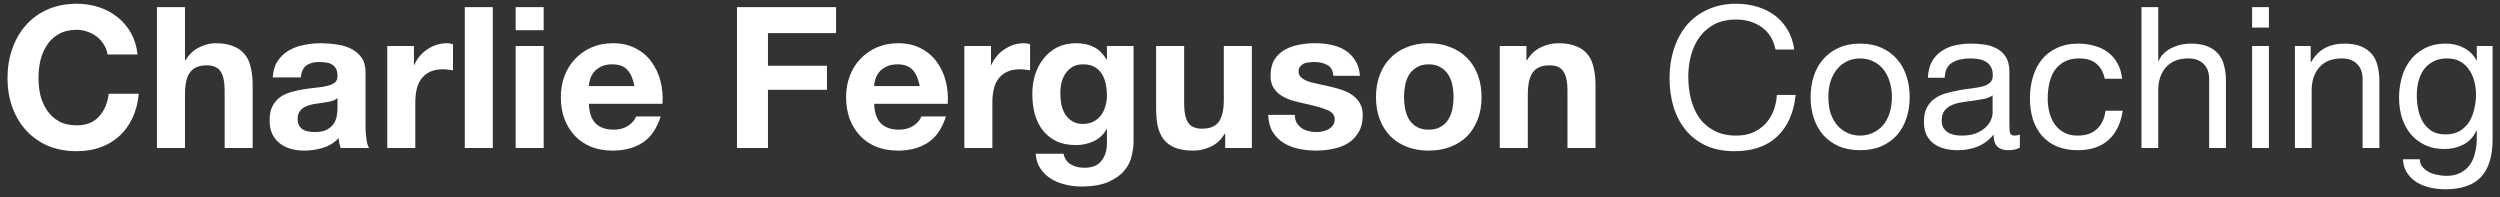 <svg width="304" height="24" viewBox="0 0 304 24" fill="none" xmlns="http://www.w3.org/2000/svg">
<rect x="0" y="0" width="304" height="24" fill="#333333" stroke="none"/>
<path d="M13.08 6.624C13.016 6.192 12.872 5.8 12.648 5.448C12.424 5.08 12.144 4.76 11.808 4.488C11.472 4.216 11.088 4.008 10.656 3.864C10.24 3.704 9.8 3.624 9.336 3.624C8.488 3.624 7.768 3.792 7.176 4.128C6.584 4.448 6.104 4.888 5.736 5.448C5.368 5.992 5.096 6.616 4.92 7.32C4.76 8.024 4.68 8.752 4.68 9.504C4.68 10.224 4.76 10.928 4.92 11.616C5.096 12.288 5.368 12.896 5.736 13.44C6.104 13.984 6.584 14.424 7.176 14.76C7.768 15.08 8.488 15.24 9.336 15.24C10.488 15.24 11.384 14.888 12.024 14.184C12.68 13.48 13.08 12.552 13.224 11.4H16.872C16.776 12.472 16.528 13.44 16.128 14.304C15.728 15.168 15.2 15.904 14.544 16.512C13.888 17.12 13.12 17.584 12.24 17.904C11.36 18.224 10.392 18.384 9.336 18.384C8.024 18.384 6.84 18.16 5.784 17.712C4.744 17.248 3.864 16.616 3.144 15.816C2.424 15.016 1.872 14.08 1.488 13.008C1.104 11.92 0.912 10.752 0.912 9.504C0.912 8.224 1.104 7.04 1.488 5.952C1.872 4.848 2.424 3.888 3.144 3.072C3.864 2.256 4.744 1.616 5.784 1.152C6.84 0.688 8.024 0.456 9.336 0.456C10.28 0.456 11.168 0.592 12 0.864C12.848 1.136 13.6 1.536 14.256 2.064C14.928 2.576 15.48 3.216 15.912 3.984C16.344 4.752 16.616 5.632 16.728 6.624H13.08ZM19.085 0.864H22.493V7.32H22.565C22.997 6.6 23.549 6.08 24.221 5.76C24.893 5.424 25.549 5.256 26.189 5.256C27.101 5.256 27.845 5.384 28.421 5.64C29.013 5.88 29.477 6.224 29.813 6.672C30.149 7.104 30.381 7.64 30.509 8.28C30.653 8.904 30.725 9.6 30.725 10.368V18H27.317V10.992C27.317 9.968 27.157 9.208 26.837 8.712C26.517 8.2 25.949 7.944 25.133 7.944C24.205 7.944 23.533 8.224 23.117 8.784C22.701 9.328 22.493 10.232 22.493 11.496V18H19.085V0.864ZM33.168 9.408C33.216 8.608 33.416 7.944 33.768 7.416C34.12 6.888 34.568 6.464 35.112 6.144C35.656 5.824 36.264 5.6 36.936 5.472C37.624 5.328 38.312 5.256 39 5.256C39.624 5.256 40.256 5.304 40.896 5.4C41.536 5.48 42.12 5.648 42.648 5.904C43.176 6.16 43.608 6.52 43.944 6.984C44.28 7.432 44.448 8.032 44.448 8.784V15.24C44.448 15.8 44.48 16.336 44.544 16.848C44.608 17.36 44.72 17.744 44.88 18H41.424C41.36 17.808 41.304 17.616 41.256 17.424C41.224 17.216 41.2 17.008 41.184 16.8C40.64 17.36 40 17.752 39.264 17.976C38.528 18.2 37.776 18.312 37.008 18.312C36.416 18.312 35.864 18.24 35.352 18.096C34.84 17.952 34.392 17.728 34.008 17.424C33.624 17.12 33.32 16.736 33.096 16.272C32.888 15.808 32.784 15.256 32.784 14.616C32.784 13.912 32.904 13.336 33.144 12.888C33.4 12.424 33.72 12.056 34.104 11.784C34.504 11.512 34.952 11.312 35.448 11.184C35.96 11.04 36.472 10.928 36.984 10.848C37.496 10.768 38 10.704 38.496 10.656C38.992 10.608 39.432 10.536 39.816 10.44C40.2 10.344 40.504 10.208 40.728 10.032C40.952 9.84 41.056 9.568 41.04 9.216C41.04 8.848 40.976 8.56 40.848 8.352C40.736 8.128 40.576 7.96 40.368 7.848C40.176 7.72 39.944 7.64 39.672 7.608C39.416 7.56 39.136 7.536 38.832 7.536C38.16 7.536 37.632 7.68 37.248 7.968C36.864 8.256 36.64 8.736 36.576 9.408H33.168ZM41.04 11.928C40.896 12.056 40.712 12.16 40.488 12.24C40.28 12.304 40.048 12.36 39.792 12.408C39.552 12.456 39.296 12.496 39.024 12.528C38.752 12.56 38.48 12.6 38.208 12.648C37.952 12.696 37.696 12.76 37.44 12.84C37.2 12.92 36.984 13.032 36.792 13.176C36.616 13.304 36.472 13.472 36.36 13.68C36.248 13.888 36.192 14.152 36.192 14.472C36.192 14.776 36.248 15.032 36.36 15.24C36.472 15.448 36.624 15.616 36.816 15.744C37.008 15.856 37.232 15.936 37.488 15.984C37.744 16.032 38.008 16.056 38.28 16.056C38.952 16.056 39.472 15.944 39.84 15.72C40.208 15.496 40.48 15.232 40.656 14.928C40.832 14.608 40.936 14.288 40.968 13.968C41.016 13.648 41.04 13.392 41.04 13.2V11.928ZM47.093 5.592H50.333V7.896H50.381C50.541 7.512 50.757 7.16 51.029 6.84C51.301 6.504 51.613 6.224 51.965 6C52.317 5.76 52.693 5.576 53.093 5.448C53.493 5.32 53.909 5.256 54.341 5.256C54.565 5.256 54.813 5.296 55.085 5.376V8.544C54.925 8.512 54.733 8.488 54.509 8.472C54.285 8.44 54.069 8.424 53.861 8.424C53.237 8.424 52.709 8.528 52.277 8.736C51.845 8.944 51.493 9.232 51.221 9.6C50.965 9.952 50.781 10.368 50.669 10.848C50.557 11.328 50.501 11.848 50.501 12.408V18H47.093V5.592ZM56.517 0.864H59.925V18H56.517V0.864ZM66.112 3.672H62.705V0.864H66.112V3.672ZM62.705 5.592H66.112V18H62.705V5.592ZM77.148 10.464C76.988 9.6 76.7 8.944 76.284 8.496C75.884 8.048 75.268 7.824 74.436 7.824C73.892 7.824 73.436 7.92 73.068 8.112C72.716 8.288 72.428 8.512 72.204 8.784C71.996 9.056 71.844 9.344 71.748 9.648C71.668 9.952 71.62 10.224 71.604 10.464H77.148ZM71.604 12.624C71.652 13.728 71.932 14.528 72.444 15.024C72.956 15.52 73.692 15.768 74.652 15.768C75.34 15.768 75.932 15.6 76.428 15.264C76.924 14.912 77.228 14.544 77.34 14.16H80.34C79.86 15.648 79.124 16.712 78.132 17.352C77.14 17.992 75.94 18.312 74.532 18.312C73.556 18.312 72.676 18.16 71.892 17.856C71.108 17.536 70.444 17.088 69.9 16.512C69.356 15.936 68.932 15.248 68.628 14.448C68.34 13.648 68.196 12.768 68.196 11.808C68.196 10.88 68.348 10.016 68.652 9.216C68.956 8.416 69.388 7.728 69.948 7.152C70.508 6.56 71.172 6.096 71.94 5.76C72.724 5.424 73.588 5.256 74.532 5.256C75.588 5.256 76.508 5.464 77.292 5.88C78.076 6.28 78.716 6.824 79.212 7.512C79.724 8.2 80.092 8.984 80.316 9.864C80.54 10.744 80.62 11.664 80.556 12.624H71.604ZM89.617 0.864H101.665V4.032H93.385V7.992H100.561V10.92H93.385V18H89.617V0.864ZM111.836 10.464C111.676 9.6 111.388 8.944 110.972 8.496C110.572 8.048 109.956 7.824 109.124 7.824C108.58 7.824 108.124 7.92 107.756 8.112C107.404 8.288 107.116 8.512 106.892 8.784C106.684 9.056 106.532 9.344 106.436 9.648C106.356 9.952 106.308 10.224 106.292 10.464H111.836ZM106.292 12.624C106.34 13.728 106.62 14.528 107.132 15.024C107.644 15.52 108.38 15.768 109.34 15.768C110.028 15.768 110.62 15.6 111.116 15.264C111.612 14.912 111.916 14.544 112.028 14.16H115.028C114.548 15.648 113.812 16.712 112.82 17.352C111.828 17.992 110.628 18.312 109.22 18.312C108.244 18.312 107.364 18.16 106.58 17.856C105.796 17.536 105.132 17.088 104.588 16.512C104.044 15.936 103.62 15.248 103.316 14.448C103.028 13.648 102.884 12.768 102.884 11.808C102.884 10.88 103.036 10.016 103.34 9.216C103.644 8.416 104.076 7.728 104.636 7.152C105.196 6.56 105.86 6.096 106.628 5.76C107.412 5.424 108.276 5.256 109.22 5.256C110.276 5.256 111.196 5.464 111.98 5.88C112.764 6.28 113.404 6.824 113.9 7.512C114.412 8.2 114.78 8.984 115.004 9.864C115.228 10.744 115.308 11.664 115.244 12.624H106.292ZM117.265 5.592H120.505V7.896H120.553C120.713 7.512 120.929 7.16 121.201 6.84C121.473 6.504 121.785 6.224 122.137 6C122.489 5.76 122.865 5.576 123.265 5.448C123.665 5.32 124.081 5.256 124.513 5.256C124.737 5.256 124.985 5.296 125.257 5.376V8.544C125.097 8.512 124.905 8.488 124.681 8.472C124.457 8.44 124.241 8.424 124.033 8.424C123.409 8.424 122.881 8.528 122.449 8.736C122.017 8.944 121.665 9.232 121.393 9.6C121.137 9.952 120.953 10.368 120.841 10.848C120.729 11.328 120.673 11.848 120.673 12.408V18H117.265V5.592ZM131.697 15.072C132.177 15.072 132.601 14.976 132.969 14.784C133.337 14.592 133.641 14.336 133.881 14.016C134.121 13.696 134.297 13.336 134.409 12.936C134.537 12.52 134.601 12.088 134.601 11.64C134.601 11.128 134.553 10.648 134.457 10.2C134.361 9.736 134.201 9.328 133.977 8.976C133.753 8.624 133.457 8.344 133.089 8.136C132.721 7.928 132.257 7.824 131.697 7.824C131.217 7.824 130.801 7.92 130.449 8.112C130.113 8.304 129.825 8.568 129.585 8.904C129.361 9.224 129.193 9.6 129.081 10.032C128.985 10.448 128.937 10.888 128.937 11.352C128.937 11.8 128.977 12.248 129.057 12.696C129.153 13.128 129.305 13.52 129.513 13.872C129.737 14.224 130.025 14.512 130.377 14.736C130.729 14.96 131.169 15.072 131.697 15.072ZM137.841 17.208C137.841 17.704 137.769 18.272 137.625 18.912C137.497 19.552 137.209 20.144 136.761 20.688C136.313 21.248 135.665 21.72 134.817 22.104C133.969 22.488 132.833 22.68 131.409 22.68C130.801 22.68 130.177 22.6 129.537 22.44C128.913 22.296 128.337 22.064 127.809 21.744C127.297 21.424 126.865 21.008 126.513 20.496C126.177 20 125.985 19.4 125.937 18.696H129.321C129.481 19.336 129.793 19.776 130.257 20.016C130.721 20.272 131.257 20.4 131.865 20.4C132.825 20.4 133.521 20.112 133.953 19.536C134.401 18.96 134.617 18.232 134.601 17.352V15.72H134.553C134.185 16.376 133.657 16.864 132.969 17.184C132.297 17.488 131.585 17.64 130.833 17.64C129.905 17.64 129.105 17.48 128.433 17.16C127.761 16.824 127.209 16.376 126.777 15.816C126.345 15.24 126.025 14.576 125.817 13.824C125.625 13.056 125.529 12.248 125.529 11.4C125.529 10.6 125.641 9.832 125.865 9.096C126.105 8.344 126.449 7.688 126.897 7.128C127.345 6.552 127.897 6.096 128.553 5.76C129.225 5.424 129.993 5.256 130.857 5.256C131.673 5.256 132.385 5.408 132.993 5.712C133.617 6.016 134.137 6.528 134.553 7.248H134.601V5.592H137.841V17.208ZM152.225 18H148.985V16.272H148.913C148.481 16.992 147.921 17.512 147.233 17.832C146.545 18.152 145.841 18.312 145.121 18.312C144.209 18.312 143.457 18.192 142.865 17.952C142.289 17.712 141.833 17.376 141.497 16.944C141.161 16.496 140.921 15.96 140.777 15.336C140.649 14.696 140.585 13.992 140.585 13.224V5.592H143.993V12.6C143.993 13.624 144.153 14.392 144.473 14.904C144.793 15.4 145.361 15.648 146.177 15.648C147.105 15.648 147.777 15.376 148.193 14.832C148.609 14.272 148.817 13.36 148.817 12.096V5.592H152.225V18ZM157.452 13.968C157.452 14.336 157.524 14.656 157.668 14.928C157.828 15.184 158.028 15.4 158.268 15.576C158.508 15.736 158.78 15.856 159.084 15.936C159.404 16.016 159.732 16.056 160.068 16.056C160.308 16.056 160.556 16.032 160.812 15.984C161.084 15.92 161.324 15.832 161.532 15.72C161.756 15.592 161.94 15.432 162.084 15.24C162.228 15.032 162.3 14.776 162.3 14.472C162.3 13.96 161.956 13.576 161.268 13.32C160.596 13.064 159.652 12.808 158.436 12.552C157.94 12.44 157.452 12.312 156.972 12.168C156.508 12.008 156.092 11.808 155.724 11.568C155.356 11.312 155.06 11 154.836 10.632C154.612 10.248 154.5 9.784 154.5 9.24C154.5 8.44 154.652 7.784 154.956 7.272C155.276 6.76 155.692 6.36 156.204 6.072C156.716 5.768 157.292 5.56 157.932 5.448C158.572 5.32 159.228 5.256 159.9 5.256C160.572 5.256 161.22 5.32 161.844 5.448C162.484 5.576 163.052 5.792 163.548 6.096C164.044 6.4 164.452 6.808 164.772 7.32C165.108 7.816 165.308 8.448 165.372 9.216H162.132C162.084 8.56 161.836 8.12 161.388 7.896C160.94 7.656 160.412 7.536 159.804 7.536C159.612 7.536 159.404 7.552 159.18 7.584C158.956 7.6 158.748 7.648 158.556 7.728C158.38 7.808 158.228 7.928 158.1 8.088C157.972 8.232 157.908 8.432 157.908 8.688C157.908 8.992 158.02 9.24 158.244 9.432C158.468 9.624 158.756 9.784 159.108 9.912C159.476 10.024 159.892 10.128 160.356 10.224C160.82 10.32 161.292 10.424 161.772 10.536C162.268 10.648 162.748 10.784 163.212 10.944C163.692 11.104 164.116 11.32 164.484 11.592C164.852 11.848 165.148 12.176 165.372 12.576C165.596 12.96 165.708 13.44 165.708 14.016C165.708 14.832 165.54 15.52 165.204 16.08C164.884 16.624 164.46 17.064 163.932 17.4C163.404 17.736 162.796 17.968 162.108 18.096C161.436 18.24 160.748 18.312 160.044 18.312C159.324 18.312 158.62 18.24 157.932 18.096C157.244 17.952 156.628 17.712 156.084 17.376C155.556 17.04 155.116 16.6 154.764 16.056C154.428 15.496 154.244 14.8 154.212 13.968H157.452ZM170.726 11.808C170.726 12.304 170.774 12.792 170.87 13.272C170.966 13.736 171.126 14.16 171.35 14.544C171.59 14.912 171.902 15.208 172.286 15.432C172.67 15.656 173.15 15.768 173.726 15.768C174.302 15.768 174.782 15.656 175.166 15.432C175.566 15.208 175.878 14.912 176.102 14.544C176.342 14.16 176.51 13.736 176.606 13.272C176.702 12.792 176.75 12.304 176.75 11.808C176.75 11.312 176.702 10.824 176.606 10.344C176.51 9.864 176.342 9.44 176.102 9.072C175.878 8.704 175.566 8.408 175.166 8.184C174.782 7.944 174.302 7.824 173.726 7.824C173.15 7.824 172.67 7.944 172.286 8.184C171.902 8.408 171.59 8.704 171.35 9.072C171.126 9.44 170.966 9.864 170.87 10.344C170.774 10.824 170.726 11.312 170.726 11.808ZM167.318 11.808C167.318 10.816 167.47 9.92 167.774 9.12C168.078 8.304 168.51 7.616 169.07 7.056C169.63 6.48 170.302 6.04 171.086 5.736C171.87 5.416 172.75 5.256 173.726 5.256C174.702 5.256 175.582 5.416 176.366 5.736C177.166 6.04 177.846 6.48 178.406 7.056C178.966 7.616 179.398 8.304 179.702 9.12C180.006 9.92 180.158 10.816 180.158 11.808C180.158 12.8 180.006 13.696 179.702 14.496C179.398 15.296 178.966 15.984 178.406 16.56C177.846 17.12 177.166 17.552 176.366 17.856C175.582 18.16 174.702 18.312 173.726 18.312C172.75 18.312 171.87 18.16 171.086 17.856C170.302 17.552 169.63 17.12 169.07 16.56C168.51 15.984 168.078 15.296 167.774 14.496C167.47 13.696 167.318 12.8 167.318 11.808ZM182.374 5.592H185.614V7.32H185.686C186.118 6.6 186.678 6.08 187.366 5.76C188.054 5.424 188.758 5.256 189.478 5.256C190.39 5.256 191.134 5.384 191.71 5.64C192.302 5.88 192.766 6.224 193.102 6.672C193.438 7.104 193.67 7.64 193.798 8.28C193.942 8.904 194.014 9.6 194.014 10.368V18H190.606V10.992C190.606 9.968 190.446 9.208 190.126 8.712C189.806 8.2 189.238 7.944 188.422 7.944C187.494 7.944 186.822 8.224 186.406 8.784C185.99 9.328 185.782 10.232 185.782 11.496V18H182.374V5.592ZM215.904 6.024C215.648 4.808 215.08 3.896 214.2 3.288C213.336 2.68 212.304 2.376 211.104 2.376C210.08 2.376 209.2 2.568 208.464 2.952C207.744 3.336 207.144 3.856 206.664 4.512C206.2 5.152 205.856 5.888 205.632 6.72C205.408 7.552 205.296 8.416 205.296 9.312C205.296 10.288 205.408 11.216 205.632 12.096C205.856 12.96 206.2 13.72 206.664 14.376C207.144 15.016 207.752 15.528 208.488 15.912C209.224 16.296 210.104 16.488 211.128 16.488C211.88 16.488 212.544 16.368 213.12 16.128C213.712 15.872 214.216 15.528 214.632 15.096C215.064 14.648 215.4 14.12 215.64 13.512C215.88 12.904 216.024 12.248 216.072 11.544H218.352C218.128 13.704 217.384 15.384 216.12 16.584C214.856 17.784 213.128 18.384 210.936 18.384C209.608 18.384 208.448 18.16 207.456 17.712C206.464 17.248 205.64 16.616 204.984 15.816C204.328 15.016 203.832 14.072 203.496 12.984C203.176 11.896 203.016 10.728 203.016 9.48C203.016 8.232 203.192 7.064 203.544 5.976C203.896 4.872 204.408 3.912 205.08 3.096C205.768 2.28 206.616 1.64 207.624 1.176C208.648 0.696 209.816 0.456 211.128 0.456C212.024 0.456 212.872 0.576 213.672 0.816C214.472 1.056 215.184 1.408 215.808 1.872C216.432 2.336 216.952 2.92 217.368 3.624C217.784 4.312 218.056 5.112 218.184 6.024H215.904ZM222.329 11.808C222.329 12.56 222.425 13.232 222.617 13.824C222.825 14.4 223.105 14.888 223.457 15.288C223.809 15.672 224.217 15.968 224.681 16.176C225.161 16.384 225.665 16.488 226.193 16.488C226.721 16.488 227.217 16.384 227.681 16.176C228.161 15.968 228.577 15.672 228.929 15.288C229.281 14.888 229.553 14.4 229.745 13.824C229.953 13.232 230.057 12.56 230.057 11.808C230.057 11.056 229.953 10.392 229.745 9.816C229.553 9.224 229.281 8.728 228.929 8.328C228.577 7.928 228.161 7.624 227.681 7.416C227.217 7.208 226.721 7.104 226.193 7.104C225.665 7.104 225.161 7.208 224.681 7.416C224.217 7.624 223.809 7.928 223.457 8.328C223.105 8.728 222.825 9.224 222.617 9.816C222.425 10.392 222.329 11.056 222.329 11.808ZM220.169 11.808C220.169 10.896 220.297 10.048 220.553 9.264C220.809 8.464 221.193 7.776 221.705 7.2C222.217 6.608 222.849 6.144 223.601 5.808C224.353 5.472 225.217 5.304 226.193 5.304C227.185 5.304 228.049 5.472 228.785 5.808C229.537 6.144 230.169 6.608 230.681 7.2C231.193 7.776 231.577 8.464 231.833 9.264C232.089 10.048 232.217 10.896 232.217 11.808C232.217 12.72 232.089 13.568 231.833 14.352C231.577 15.136 231.193 15.824 230.681 16.416C230.169 16.992 229.537 17.448 228.785 17.784C228.049 18.104 227.185 18.264 226.193 18.264C225.217 18.264 224.353 18.104 223.601 17.784C222.849 17.448 222.217 16.992 221.705 16.416C221.193 15.824 220.809 15.136 220.553 14.352C220.297 13.568 220.169 12.72 220.169 11.808ZM245.614 17.952C245.262 18.16 244.774 18.264 244.15 18.264C243.622 18.264 243.198 18.12 242.878 17.832C242.574 17.528 242.422 17.04 242.422 16.368C241.862 17.04 241.206 17.528 240.454 17.832C239.718 18.12 238.918 18.264 238.054 18.264C237.494 18.264 236.958 18.2 236.446 18.072C235.95 17.944 235.518 17.744 235.15 17.472C234.782 17.2 234.486 16.848 234.262 16.416C234.054 15.968 233.95 15.432 233.95 14.808C233.95 14.104 234.07 13.528 234.31 13.08C234.55 12.632 234.862 12.272 235.246 12C235.646 11.712 236.094 11.496 236.59 11.352C237.102 11.208 237.622 11.088 238.15 10.992C238.71 10.88 239.238 10.8 239.734 10.752C240.246 10.688 240.694 10.608 241.078 10.512C241.462 10.4 241.766 10.248 241.99 10.056C242.214 9.848 242.326 9.552 242.326 9.168C242.326 8.72 242.238 8.36 242.062 8.088C241.902 7.816 241.686 7.608 241.414 7.464C241.158 7.32 240.862 7.224 240.526 7.176C240.206 7.128 239.886 7.104 239.566 7.104C238.702 7.104 237.982 7.272 237.406 7.608C236.83 7.928 236.518 8.544 236.47 9.456H234.43C234.462 8.688 234.622 8.04 234.91 7.512C235.198 6.984 235.582 6.56 236.062 6.24C236.542 5.904 237.086 5.664 237.694 5.52C238.318 5.376 238.982 5.304 239.686 5.304C240.246 5.304 240.798 5.344 241.342 5.424C241.902 5.504 242.406 5.672 242.854 5.928C243.302 6.168 243.662 6.512 243.934 6.96C244.206 7.408 244.342 7.992 244.342 8.712V15.096C244.342 15.576 244.366 15.928 244.414 16.152C244.478 16.376 244.67 16.488 244.99 16.488C245.166 16.488 245.374 16.448 245.614 16.368V17.952ZM242.302 11.592C242.046 11.784 241.71 11.928 241.294 12.024C240.878 12.104 240.438 12.176 239.974 12.24C239.526 12.288 239.07 12.352 238.606 12.432C238.142 12.496 237.726 12.608 237.358 12.768C236.99 12.928 236.686 13.16 236.446 13.464C236.222 13.752 236.11 14.152 236.11 14.664C236.11 15 236.174 15.288 236.302 15.528C236.446 15.752 236.622 15.936 236.83 16.08C237.054 16.224 237.31 16.328 237.598 16.392C237.886 16.456 238.19 16.488 238.51 16.488C239.182 16.488 239.758 16.4 240.238 16.224C240.718 16.032 241.11 15.8 241.414 15.528C241.718 15.24 241.942 14.936 242.086 14.616C242.23 14.28 242.302 13.968 242.302 13.68V11.592ZM255.937 9.576C255.777 8.792 255.441 8.184 254.929 7.752C254.417 7.32 253.729 7.104 252.865 7.104C252.129 7.104 251.513 7.24 251.017 7.512C250.521 7.784 250.121 8.144 249.817 8.592C249.529 9.04 249.321 9.56 249.193 10.152C249.065 10.728 249.001 11.328 249.001 11.952C249.001 12.528 249.065 13.088 249.193 13.632C249.337 14.176 249.553 14.664 249.841 15.096C250.129 15.512 250.505 15.848 250.969 16.104C251.433 16.36 251.985 16.488 252.625 16.488C253.633 16.488 254.417 16.224 254.977 15.696C255.553 15.168 255.905 14.424 256.033 13.464H258.121C257.897 15 257.321 16.184 256.393 17.016C255.481 17.848 254.233 18.264 252.649 18.264C251.705 18.264 250.865 18.112 250.129 17.808C249.409 17.504 248.801 17.072 248.305 16.512C247.825 15.952 247.457 15.288 247.201 14.52C246.961 13.736 246.841 12.88 246.841 11.952C246.841 11.024 246.961 10.16 247.201 9.36C247.441 8.544 247.801 7.84 248.281 7.248C248.777 6.64 249.393 6.168 250.129 5.832C250.865 5.48 251.721 5.304 252.697 5.304C253.401 5.304 254.057 5.392 254.665 5.568C255.289 5.728 255.833 5.984 256.297 6.336C256.777 6.688 257.169 7.136 257.473 7.68C257.777 8.208 257.969 8.84 258.049 9.576H255.937ZM260.403 0.864H262.443V7.416H262.491C262.651 7.032 262.875 6.712 263.163 6.456C263.451 6.184 263.771 5.968 264.123 5.808C264.491 5.632 264.867 5.504 265.251 5.424C265.651 5.344 266.035 5.304 266.403 5.304C267.219 5.304 267.899 5.416 268.443 5.64C268.987 5.864 269.427 6.176 269.763 6.576C270.099 6.976 270.331 7.456 270.459 8.016C270.603 8.56 270.675 9.168 270.675 9.84V18H268.635V9.6C268.635 8.832 268.411 8.224 267.963 7.776C267.515 7.328 266.899 7.104 266.115 7.104C265.491 7.104 264.947 7.2 264.483 7.392C264.035 7.584 263.659 7.856 263.355 8.208C263.051 8.56 262.819 8.976 262.659 9.456C262.515 9.92 262.443 10.432 262.443 10.992V18H260.403V0.864ZM275.899 3.36H273.859V0.864H275.899V3.36ZM273.859 5.592H275.899V18H273.859V5.592ZM279.059 5.592H280.979V7.56H281.027C281.875 6.056 283.219 5.304 285.059 5.304C285.875 5.304 286.555 5.416 287.099 5.64C287.643 5.864 288.083 6.176 288.419 6.576C288.755 6.976 288.987 7.456 289.115 8.016C289.259 8.56 289.331 9.168 289.331 9.84V18H287.291V9.6C287.291 8.832 287.067 8.224 286.619 7.776C286.171 7.328 285.555 7.104 284.771 7.104C284.147 7.104 283.603 7.2 283.139 7.392C282.691 7.584 282.315 7.856 282.011 8.208C281.707 8.56 281.475 8.976 281.315 9.456C281.171 9.92 281.099 10.432 281.099 10.992V18H279.059V5.592ZM303.099 16.944C303.099 18.976 302.635 20.496 301.707 21.504C300.779 22.512 299.323 23.016 297.339 23.016C296.763 23.016 296.171 22.952 295.563 22.824C294.971 22.696 294.427 22.488 293.931 22.2C293.451 21.912 293.051 21.536 292.731 21.072C292.411 20.608 292.235 20.04 292.203 19.368H294.243C294.259 19.736 294.371 20.048 294.579 20.304C294.803 20.56 295.067 20.768 295.371 20.928C295.691 21.088 296.035 21.2 296.403 21.264C296.771 21.344 297.123 21.384 297.459 21.384C298.131 21.384 298.699 21.264 299.163 21.024C299.627 20.8 300.011 20.48 300.315 20.064C300.619 19.664 300.835 19.176 300.963 18.6C301.107 18.024 301.179 17.392 301.179 16.704V15.888H301.131C300.779 16.656 300.243 17.224 299.523 17.592C298.819 17.944 298.067 18.12 297.267 18.12C296.339 18.12 295.531 17.952 294.843 17.616C294.155 17.28 293.579 16.832 293.115 16.272C292.651 15.696 292.299 15.032 292.059 14.28C291.835 13.512 291.723 12.704 291.723 11.856C291.723 11.12 291.819 10.368 292.011 9.6C292.203 8.816 292.523 8.112 292.971 7.488C293.419 6.848 294.011 6.328 294.747 5.928C295.483 5.512 296.387 5.304 297.459 5.304C298.243 5.304 298.963 5.48 299.619 5.832C300.275 6.168 300.787 6.68 301.155 7.368H301.179V5.592H303.099V16.944ZM297.387 16.344C298.059 16.344 298.627 16.208 299.091 15.936C299.571 15.648 299.955 15.28 300.243 14.832C300.531 14.368 300.739 13.848 300.867 13.272C301.011 12.696 301.083 12.12 301.083 11.544C301.083 11 301.019 10.464 300.891 9.936C300.763 9.408 300.555 8.936 300.267 8.52C299.995 8.088 299.635 7.744 299.187 7.488C298.739 7.232 298.195 7.104 297.555 7.104C296.899 7.104 296.339 7.232 295.875 7.488C295.411 7.728 295.027 8.056 294.723 8.472C294.435 8.888 294.219 9.368 294.075 9.912C293.947 10.456 293.883 11.024 293.883 11.616C293.883 12.176 293.939 12.736 294.051 13.296C294.163 13.856 294.355 14.368 294.627 14.832C294.899 15.28 295.259 15.648 295.707 15.936C296.155 16.208 296.715 16.344 297.387 16.344Z" fill="white"/>
</svg>

